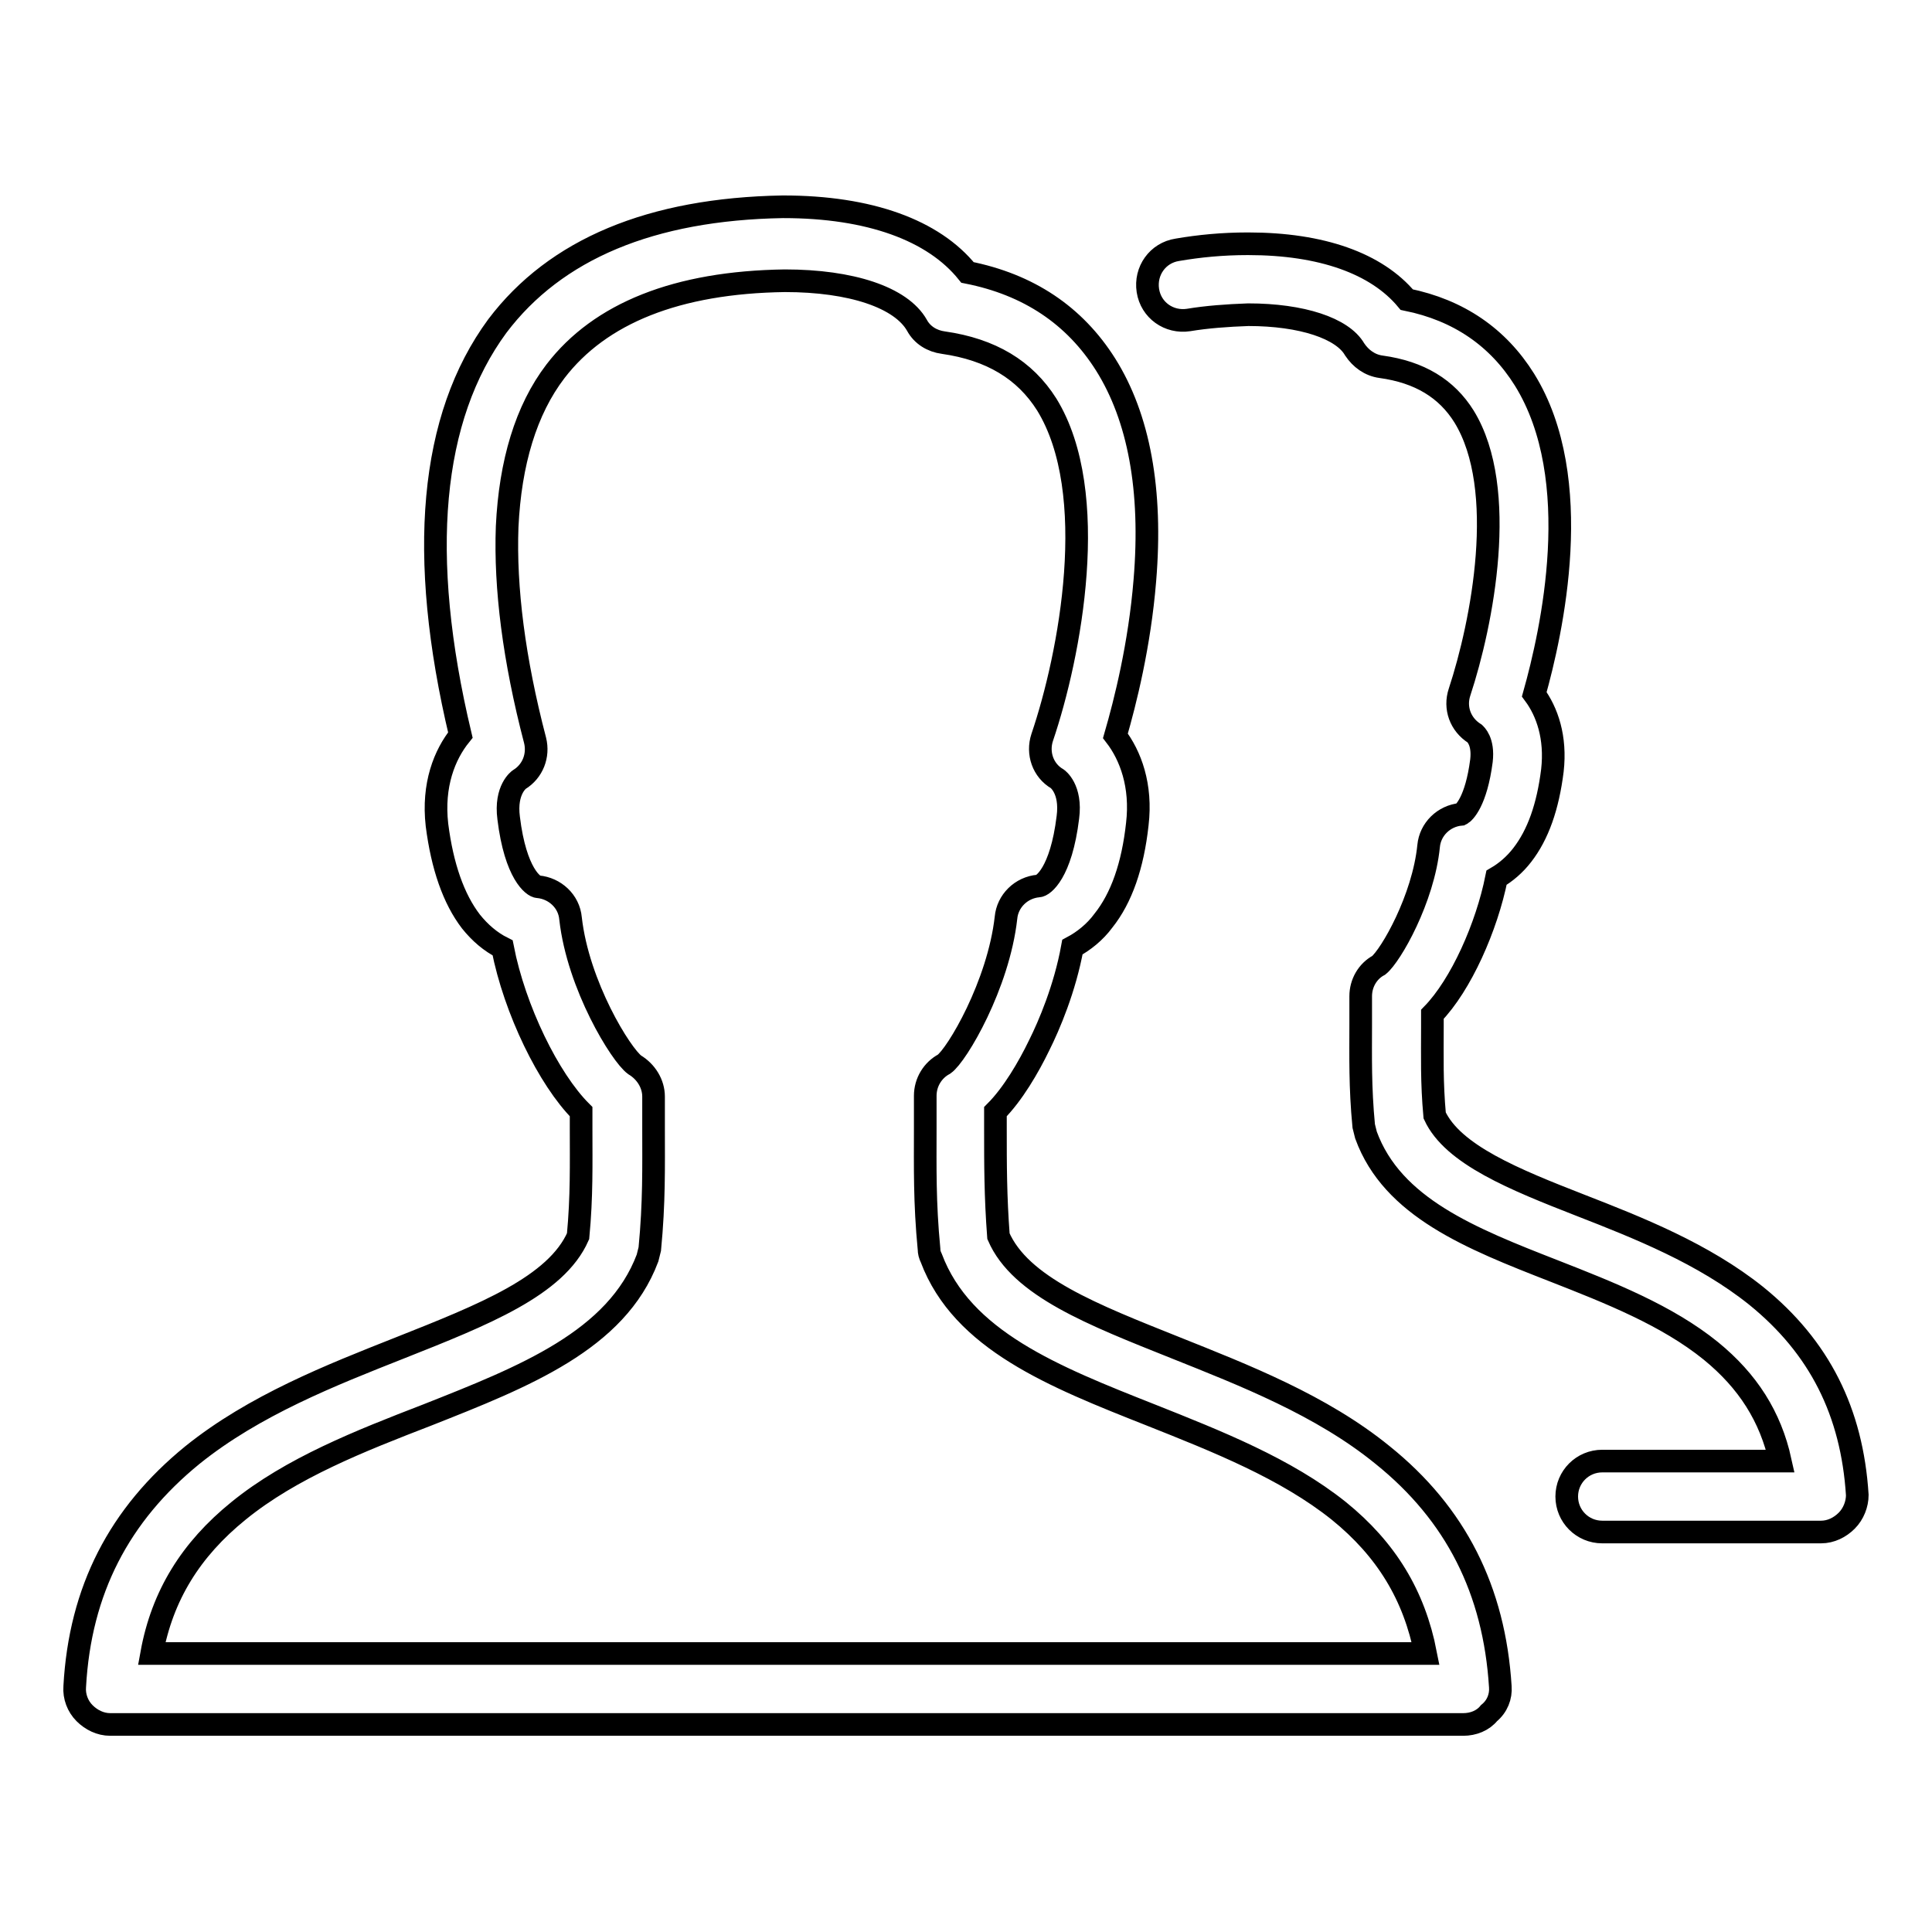 <?xml version="1.0" encoding="utf-8"?>
<!-- Svg Vector Icons : http://www.onlinewebfonts.com/icon -->
<!DOCTYPE svg PUBLIC "-//W3C//DTD SVG 1.1//EN" "http://www.w3.org/Graphics/SVG/1.1/DTD/svg11.dtd">
<svg version="1.1" xmlns="http://www.w3.org/2000/svg" xmlns:xlink="http://www.w3.org/1999/xlink" x="0px" y="0px" viewBox="0 0 256 256" enable-background="new 0 0 256 256" xml:space="preserve">
<g> <path stroke-width="3" fill-opacity="0" stroke="#000000"  d="M198.8,223.5c-0.8-12.8-5.9-22.9-15.6-30.7c-8.1-6.6-18.4-10.6-27.4-14.2c-11-4.4-20.6-8.1-23.5-14.8 c-0.4-5.3-0.4-9.5-0.4-14.3c0-0.7,0-1.5,0-2.2c2.3-2.3,4.4-5.9,5.8-8.8c1.3-2.6,3.4-7.5,4.4-13c1.5-0.8,3-2,4.1-3.5 c2.4-3,3.9-7.3,4.5-12.8c0.6-5.1-0.9-9.1-2.9-11.7c1.3-4.5,3.2-12,3.9-20.6c1-12-0.8-21.6-5.2-28.6c-4.1-6.5-10.2-10.6-18.3-12.2 c-4.5-5.6-13-8.7-24.4-8.7c0,0-0.1,0-0.1,0c-17.4,0.3-30.1,5.6-37.8,15.8C57,55.3,55.3,73.5,61,97.4c-2.1,2.6-3.7,6.6-3.1,11.9 c0.7,5.5,2.2,9.8,4.5,12.8c1.2,1.5,2.6,2.7,4.2,3.5c1.6,8.2,6.1,17.4,10.4,21.7c0,0.7,0,1.5,0,2.2c0,4.8,0.1,9-0.4,14.3 c-2.9,6.6-12.5,10.4-23.6,14.8c-9.1,3.6-19.3,7.6-27.5,14.2c-9.7,7.9-14.9,17.9-15.6,30.7c-0.1,1.3,0.4,2.6,1.3,3.5 c0.9,0.9,2.1,1.5,3.4,1.5h179.3c1.3,0,2.6-0.5,3.4-1.5C198.4,226.1,198.9,224.8,198.8,223.5z M20.1,219.1 c1.4-7.7,5.2-13.8,11.5-18.9c7-5.7,16.2-9.3,25-12.7c12.9-5.1,25.1-9.9,29.2-20.8c0.1-0.4,0.2-0.8,0.3-1.2 c0.6-6.2,0.5-10.9,0.5-15.9c0-1.4,0-2.8,0-4.3c0-1.7-1-3.3-2.5-4.2c-1.8-1.3-7.5-10.5-8.5-19.4c-0.2-2.3-2.1-4-4.3-4.2 c-0.6,0-3-1.7-3.9-9.1c-0.5-3.8,1.4-5.1,1.4-5.1c1.8-1.1,2.6-3.2,2.1-5.2c-2.8-10.7-4-20.2-3.7-28.3c0.4-8.5,2.5-15.5,6.4-20.6 c5.9-7.7,16.1-11.8,30.4-12c8.8,0,15.4,2.2,17.5,5.9c0.7,1.3,2,2.1,3.5,2.3c6.3,0.9,10.8,3.6,13.7,8.2c7.2,11.7,3.1,33.2-0.6,44.1 c-0.7,2.1,0.1,4.4,2,5.5c0,0,1.9,1.3,1.4,5.1c-0.9,7.4-3.3,9.1-3.9,9.1c-2.3,0.2-4.1,2-4.3,4.2c-1,8.9-6.5,18.2-8.2,19.4 c-1.5,0.8-2.5,2.4-2.5,4.2c0,1.5,0,3,0,4.4c0,5-0.1,9.7,0.5,15.9c0,0.4,0.1,0.8,0.3,1.2c4.1,10.9,16.2,15.7,29.1,20.8 c8.8,3.5,17.9,7.1,24.9,12.7c6.3,5.1,10,11.2,11.5,18.9H20.1L20.1,219.1z M244.7,201.5c-0.9,0.9-2.1,1.5-3.4,1.5h-29 c-2.6,0-4.7-2.1-4.7-4.7c0-2.6,2.1-4.7,4.7-4.7h23.6c-1.3-5.9-4.3-10.6-9.2-14.6c-5.8-4.7-13.4-7.7-20.8-10.6 c-11-4.3-21.4-8.4-24.9-18c-0.1-0.4-0.2-0.8-0.3-1.2c-0.5-5.2-0.4-9.2-0.4-13.5c0-1.2,0-2.4,0-3.7c0-1.7,0.9-3.3,2.4-4.1 c1.6-1.3,5.9-8.8,6.6-15.8c0.2-2.2,2-4,4.3-4.2c0.4-0.2,2-1.7,2.7-7.1c0.3-2.6-0.8-3.5-0.9-3.6c-1.9-1.2-2.7-3.4-2-5.5 c3-9.1,6.5-26.9,0.6-36.5c-2.3-3.7-5.9-5.9-11-6.6c-1.5-0.2-2.7-1.1-3.5-2.3c-1.6-2.8-7-4.6-14.1-4.6c-2.8,0.1-5.5,0.3-7.9,0.7 c-2.6,0.4-5-1.3-5.4-3.9c-0.4-2.6,1.3-5,3.9-5.4c2.9-0.5,6-0.8,9.3-0.8c0,0,0.1,0,0.1,0c9.7,0,17,2.6,21,7.4 c6.9,1.4,12.1,5,15.6,10.6c8.2,13.2,3.6,33.5,1.3,41.7c1.7,2.3,2.9,5.7,2.4,10.1c-0.6,4.8-1.9,8.5-4,11.2c-1,1.3-2.2,2.3-3.4,3 c-1.3,6.5-4.7,14.2-8.5,18.1c0,0.5,0,1.1,0,1.6c0,4-0.1,7.4,0.3,11.8c2.4,5.2,10.6,8.5,19.3,11.9c7.7,3,16.3,6.4,23.3,12 c8.4,6.8,12.7,15.4,13.4,26.4C246.1,199.3,245.6,200.6,244.7,201.5z"/></g>
</svg>